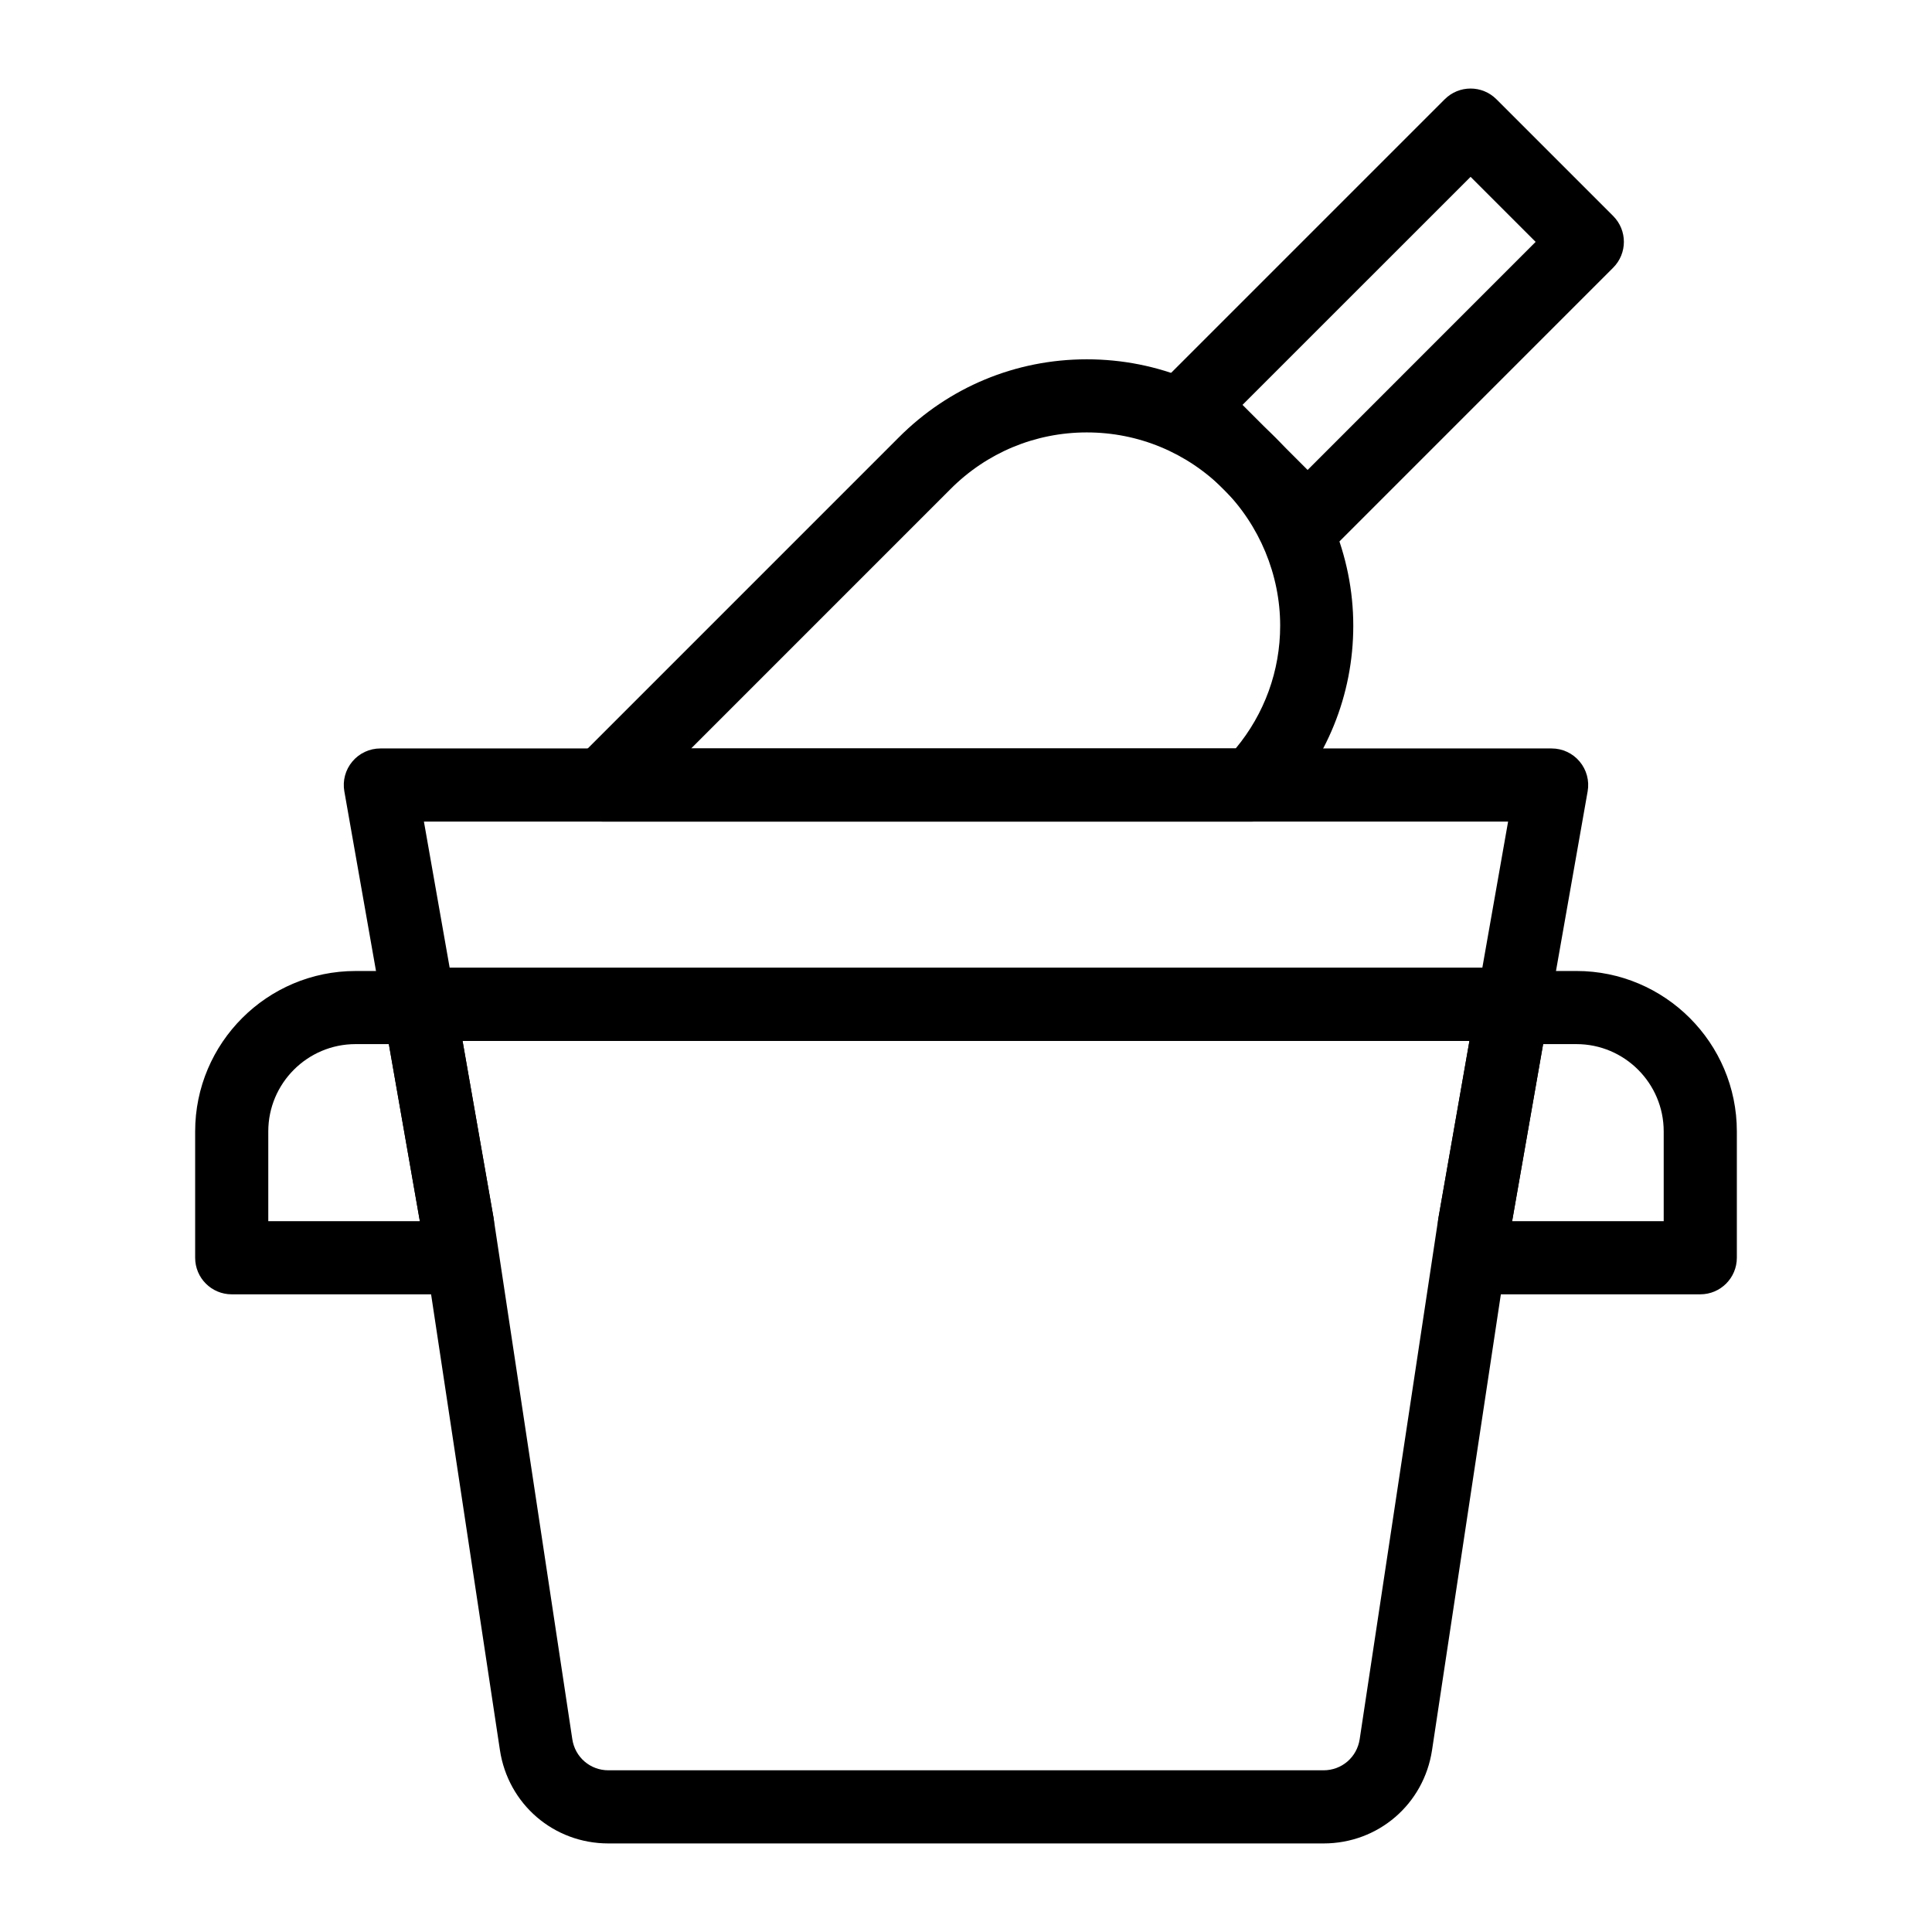 <?xml version="1.0" encoding="UTF-8"?>
<!-- Uploaded to: SVG Find, www.svgrepo.com, Generator: SVG Find Mixer Tools -->
<svg fill="#000000" width="800px" height="800px" version="1.1" viewBox="144 144 512 512" xmlns="http://www.w3.org/2000/svg">
 <g>
  <path d="m494.76 632.53h-189.53c-14.496 0-26.578-10.406-28.746-24.734l-20.824-137.89-10.02-57.215c-0.492-2.82 0.207-6.141 2.055-8.328 1.844-2.195 4.484-3.879 7.344-3.879h289.91c2.867 0 5.59 1.27 7.438 3.473 1.836 2.203 2.613 5.109 2.102 7.93l-10.199 58.246-20.785 137.66c-2.168 14.328-14.25 24.738-28.746 24.738zm-228.18-212.67 8.223 46.918 20.863 138.12c0.715 4.777 4.738 8.25 9.57 8.25h189.52c4.836 0 8.855-3.473 9.574-8.25l20.824-137.89 8.262-47.148z"/>
  <path d="m265.25 487.01h-59.844c-5.356 0-9.688-4.332-9.688-9.688v-33.484c0-23.438 19.074-42.512 42.512-42.512h16.965c4.703 0 8.734 3.379 9.547 8.016l10.059 57.441c0.094 0.559 0.141 1.117 0.141 1.676v8.867c0 5.348-4.336 9.684-9.691 9.684zm-50.152-19.379h40.172l-8.211-46.93h-8.828c-12.754 0-23.133 10.379-23.133 23.133z"/>
  <path d="m594.59 487.01h-59.844c-5.356 0-9.688-4.332-9.688-9.688v-8.867c0-0.559 0.047-1.117 0.141-1.676l10.059-57.441c0.812-4.637 4.844-8.016 9.547-8.016h16.965c23.438 0 42.512 19.074 42.512 42.512v33.484c-0.004 5.356-4.336 9.691-9.691 9.691zm-59.844-18.555h0.094zm9.98-0.824h40.172v-23.797c0-12.754-10.379-23.133-23.133-23.133h-8.828z"/>
  <path d="m475.77 361.73h-172c-3.918 0-7.457-2.356-8.949-5.981-1.504-3.625-0.672-7.785 2.102-10.559l85.23-85.238c13.285-13.34 30.969-20.711 49.785-20.73h0.086c18.84 0 36.57 7.359 49.938 20.73 13.141 13.133 20.672 31.309 20.672 49.852 0 18.363-7.066 35.766-19.906 48.984-1.828 1.883-4.336 2.941-6.957 2.941zm-148.61-19.379h144.31c7.625-9.16 11.789-20.57 11.789-32.547 0-13.445-5.469-26.625-14.996-36.152-9.707-9.707-22.574-15.055-36.238-15.055h-0.066c-13.633 0.02-26.453 5.356-36.086 15.035z"/>
  <path d="m490.53 291.93c-2.574 0-5.035-1.023-6.852-2.84l-30.949-30.949c-1.816-1.816-2.84-4.277-2.84-6.852 0-2.574 1.023-5.035 2.84-6.852l74.141-74.133c3.785-3.785 9.914-3.785 13.699 0l30.938 30.938c3.785 3.785 3.785 9.914 0 13.699l-74.133 74.141c-1.809 1.824-4.269 2.848-6.844 2.848zm-17.25-40.637 17.25 17.25 60.43-60.441-17.238-17.238z"/>
  <path d="m544.95 419.86h-289.91c-4.703 0-8.723-3.379-9.539-8.004l-10.246-58.133c-0.5-2.82 0.273-5.715 2.121-7.91 1.836-2.195 4.551-3.465 7.418-3.465h310.41c2.867 0 5.582 1.27 7.418 3.465 1.844 2.195 2.621 5.09 2.121 7.91l-10.246 58.133c-0.816 4.625-4.84 8.004-9.543 8.004zm-281.78-19.379h273.66l6.832-38.754h-287.32z"/>
 </g>
</svg>